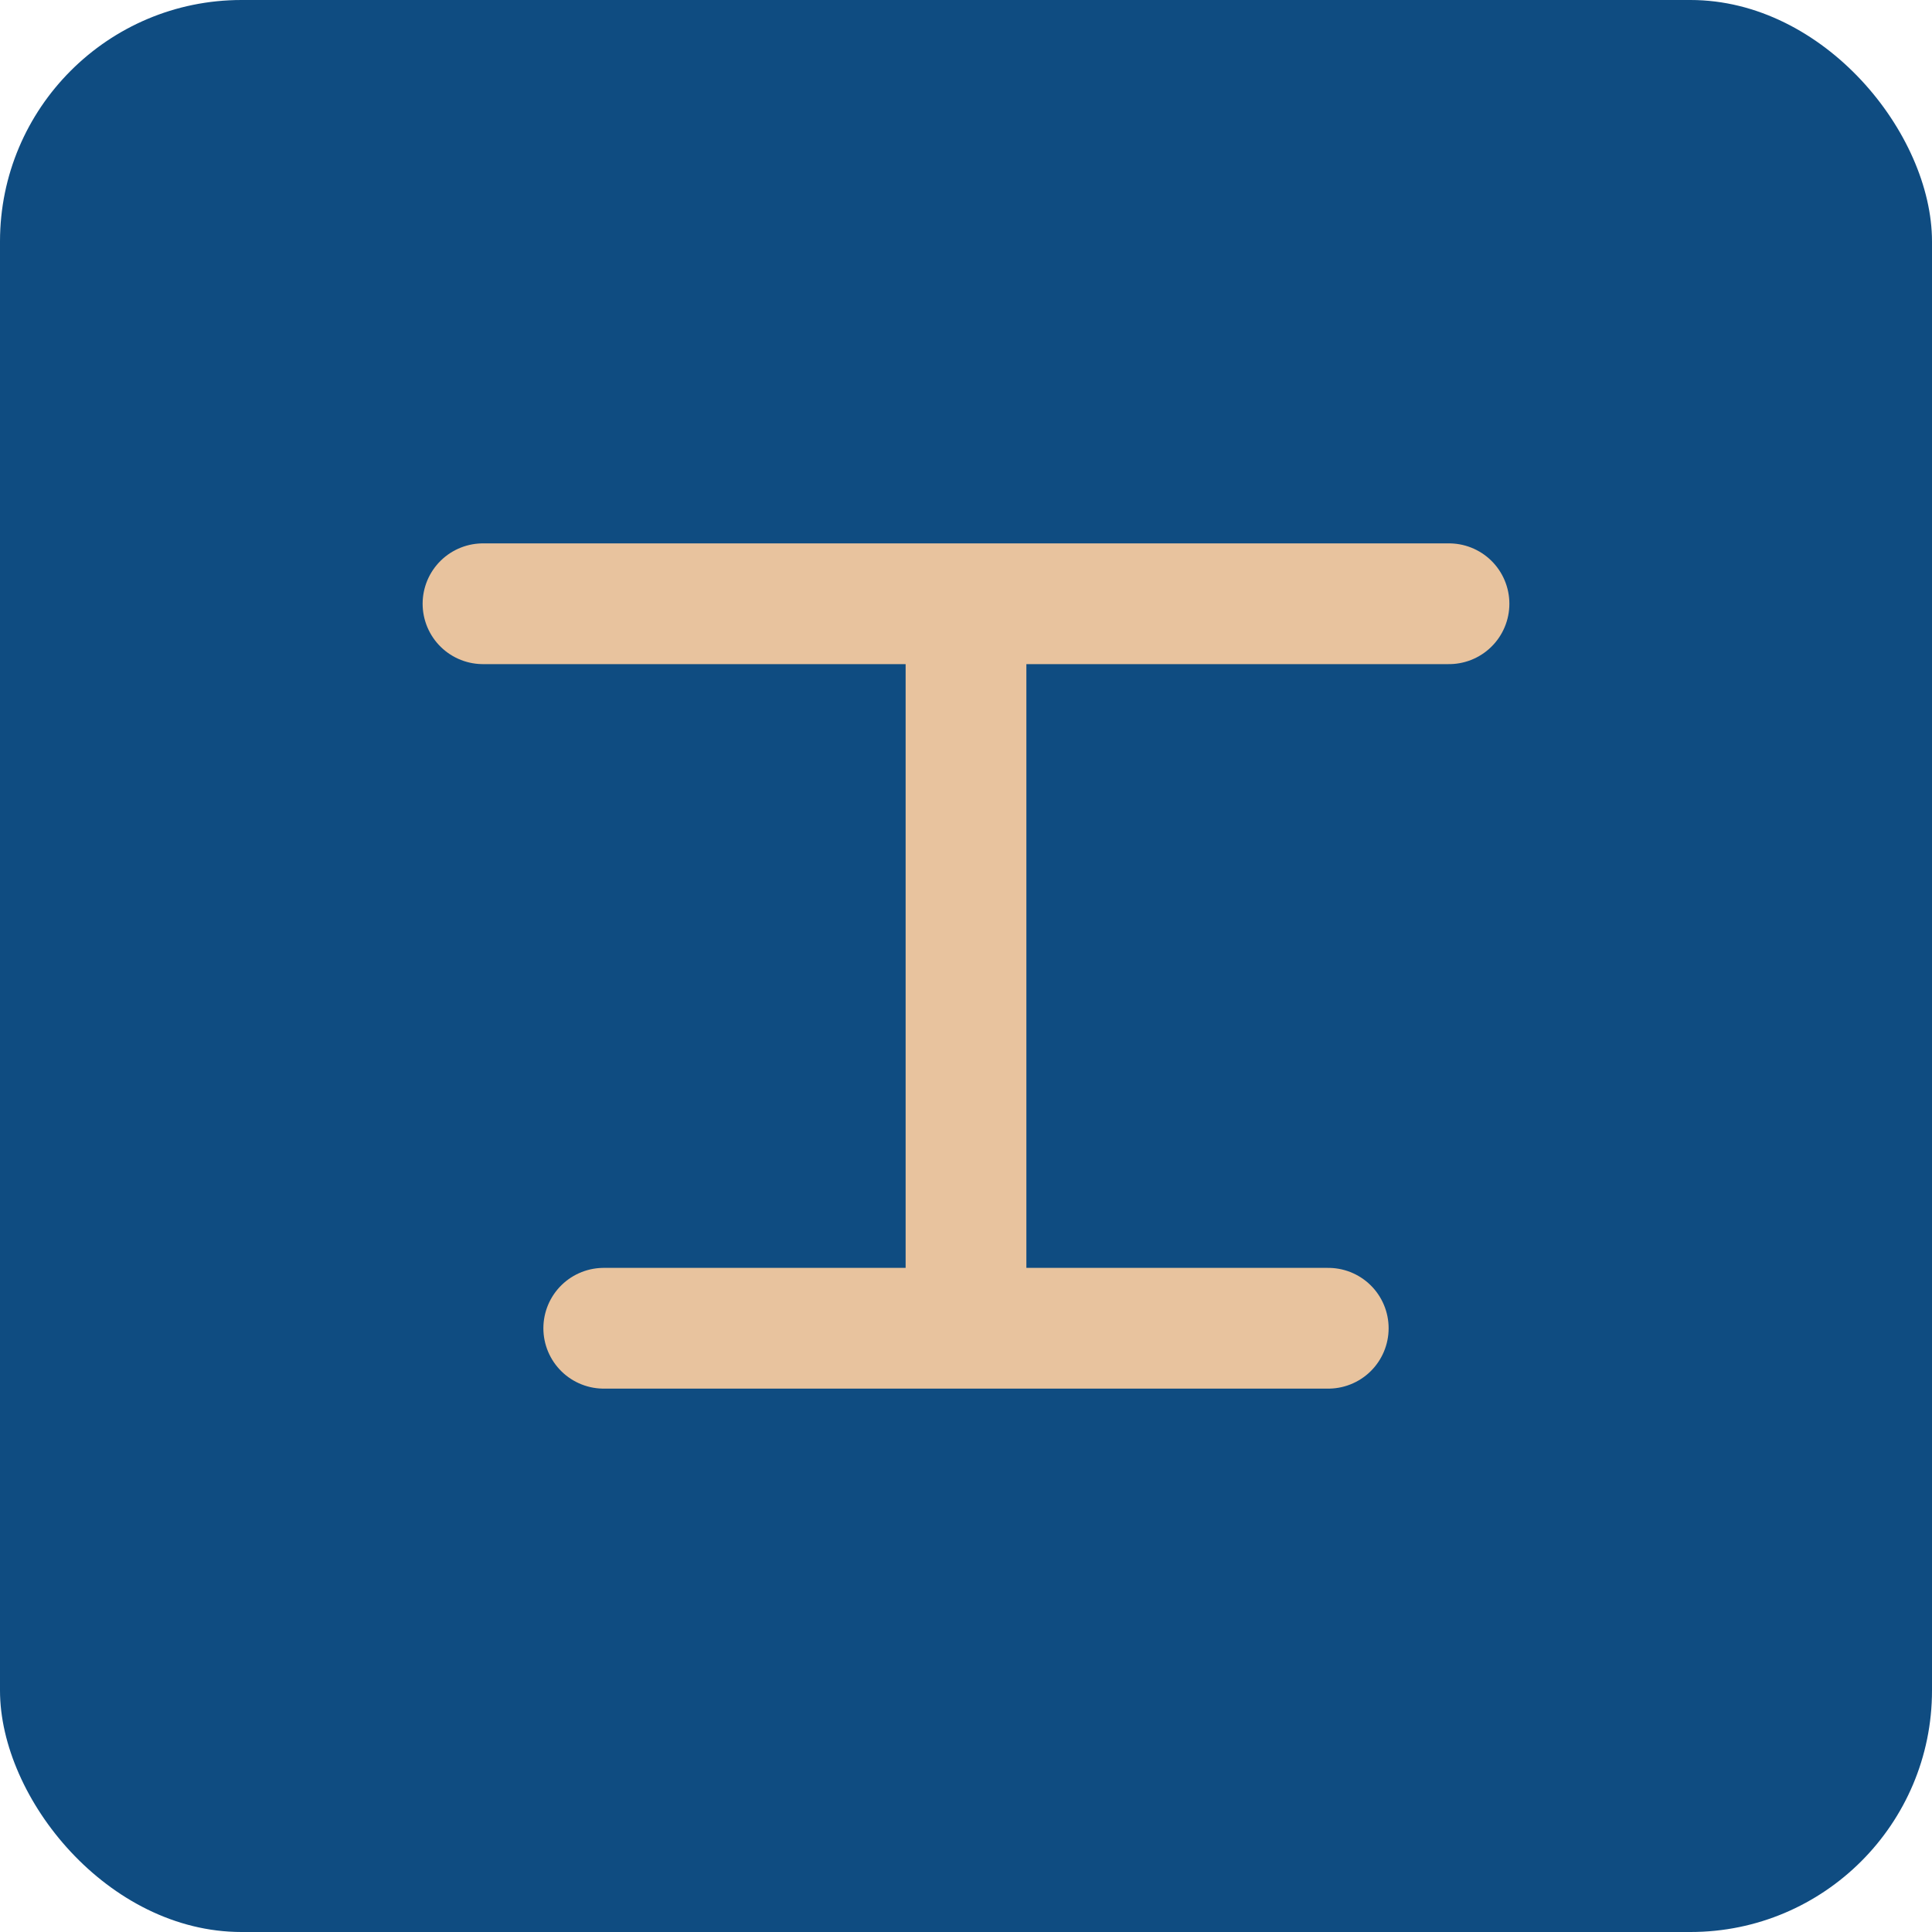 <svg xmlns="http://www.w3.org/2000/svg" width="32" height="32" viewBox="0 0 32 32" fill="none">
  <rect width="32" height="32" rx="4" fill="#0F4C81"/>
  <path d="M8 10H24M16 10V22M10 22L22 22" stroke="#E8C39E" stroke-width="2" stroke-linecap="round"/>
</svg>
